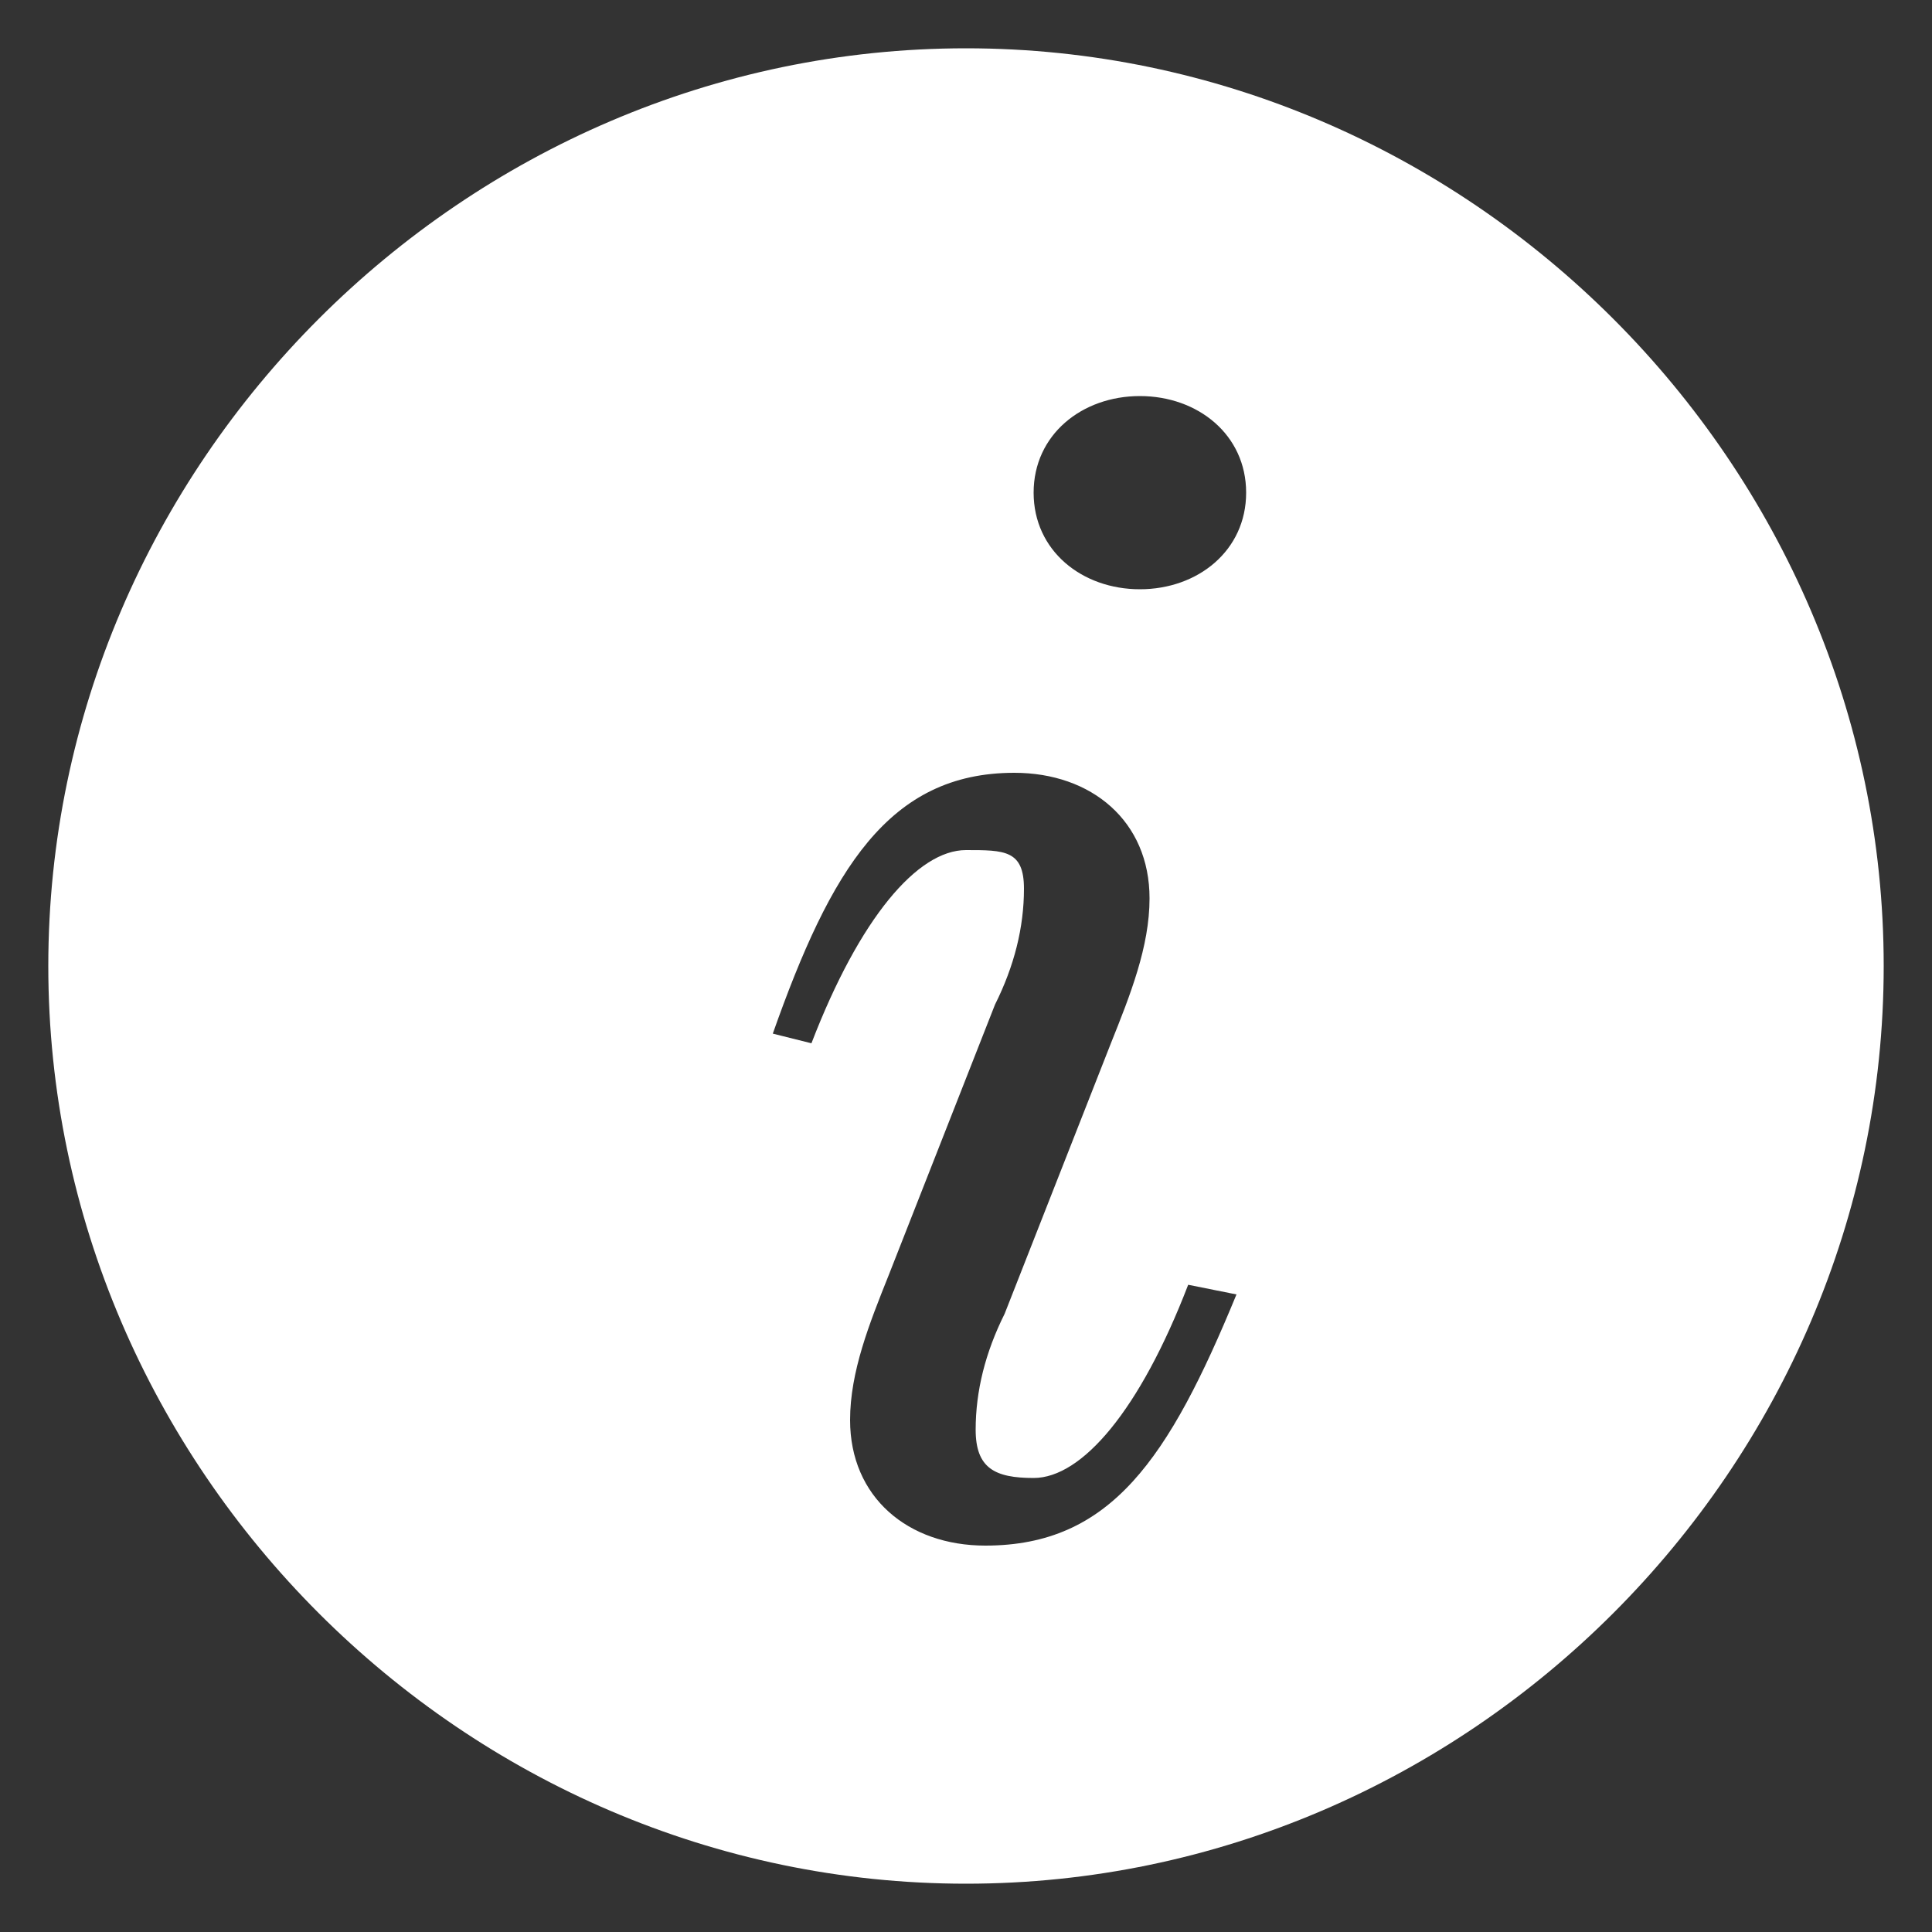 <?xml version="1.0" encoding="utf-8"?>
<svg width="20px" height="20px" version="1.1" xmlns="http://www.w3.org/2000/svg" xmlns:xlink="http://www.w3.org/1999/xlink" x="0px" y="0px" viewBox="0 0 20 20" style="enable-background:new 0 0 20 20;" xml:space="preserve">
	<rect x="0" y="0" width="20" height="20" fill="#333333" stroke="none"/>
	<path style="fill:#ffffff;" d="M10,0.5c-5.2,0-9.5,4.3-9.5,9.5s4.3,9.5,9.5,9.5s9.5-4.3,9.5-9.5S15.2,0.5,10,0.5z M10.2,16 c-0.8,0-1.4-0.5-1.4-1.3c0-0.5,0.2-1,0.4-1.5l1.1-2.8c0.2-0.4,0.3-0.8,0.3-1.2S10.4,8.8,10,8.8c-0.5,0-1.1,0.7-1.6,2L8,10.7 C8.6,9,9.2,8,10.5,8c0.8,0,1.4,0.5,1.4,1.3c0,0.5-0.2,1-0.4,1.5l-1.1,2.8c-0.2,0.4-0.3,0.8-0.3,1.2s0.2,0.5,0.6,0.5 c0.5,0,1.1-0.7,1.6-2l0.5,0.1C12.1,15.1,11.5,16,10.2,16z M11.8,6.1c-0.6,0-1.1-0.4-1.1-1c0-0.6,0.5-1,1.1-1c0.6,0,1.1,0.4,1.1,1 C12.9,5.7,12.4,6.1,11.8,6.1z"/>
</svg>
